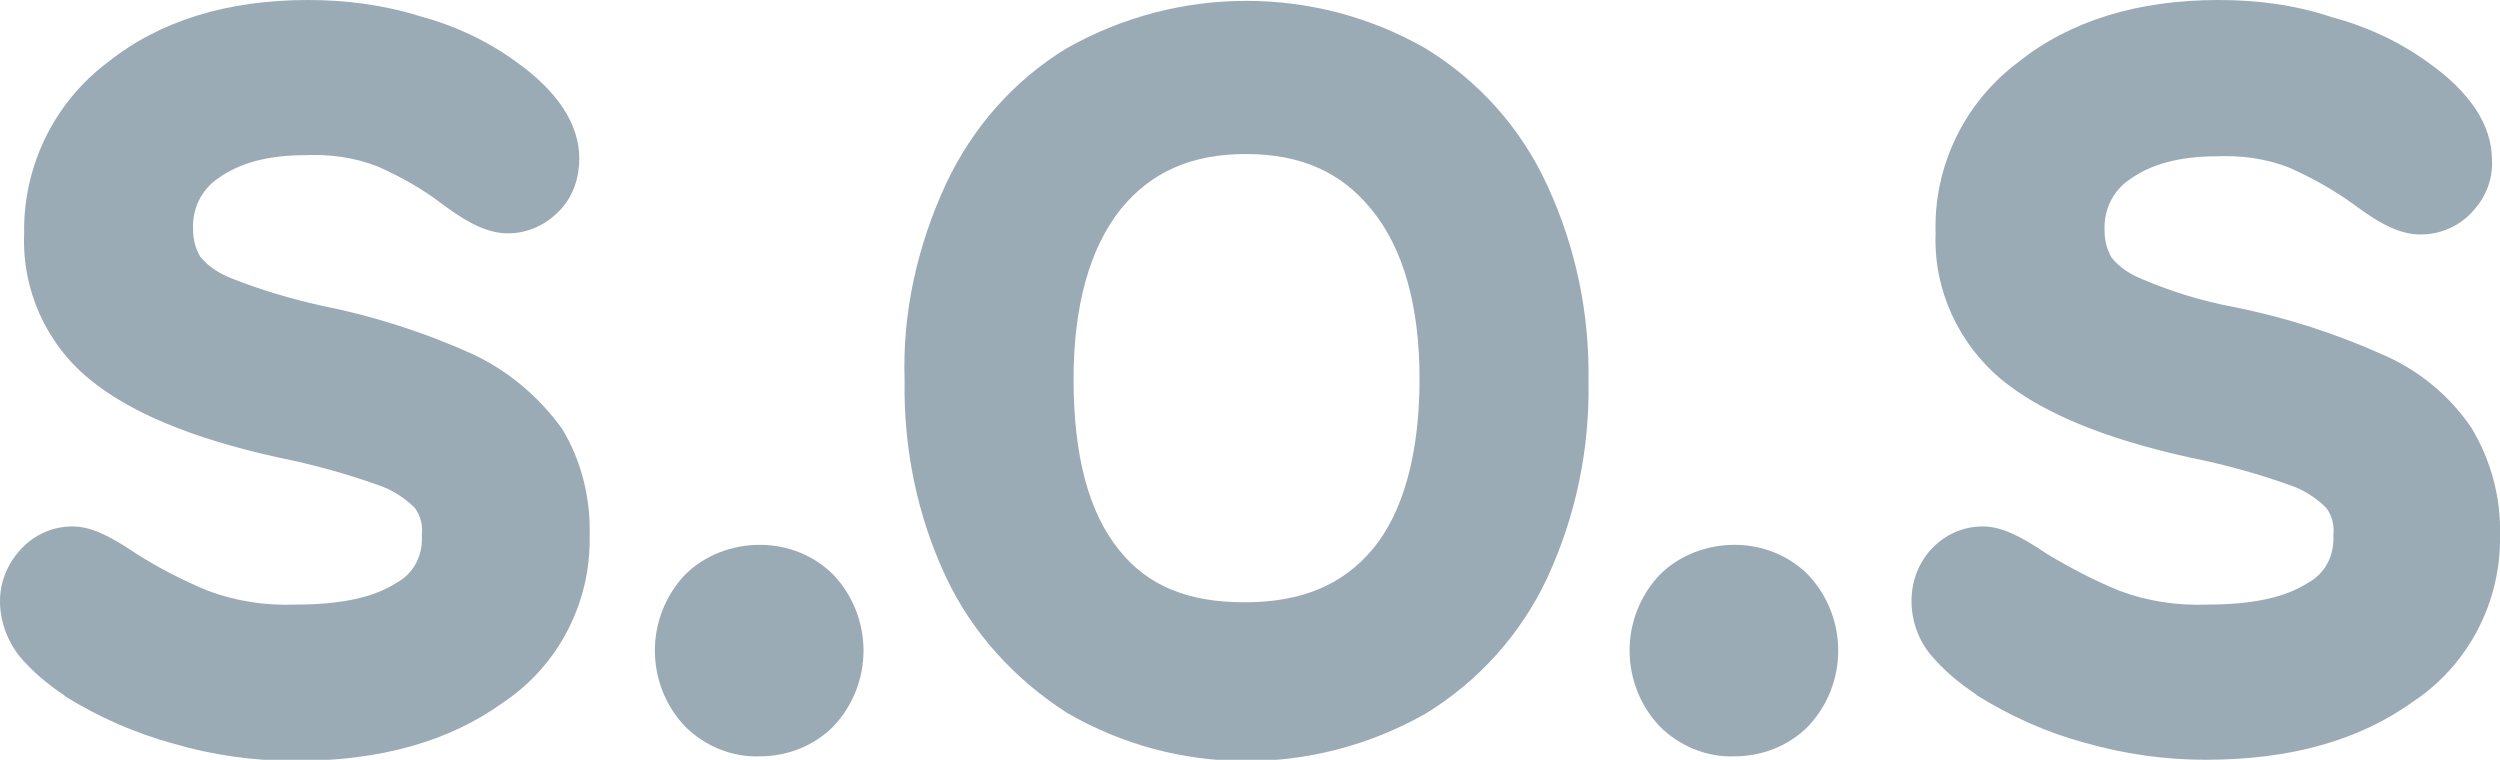 <?xml version="1.0" encoding="utf-8"?>
<!-- Generator: Adobe Illustrator 24.0.1, SVG Export Plug-In . SVG Version: 6.00 Build 0)  -->
<svg version="1.1" id="Capa_1" xmlns="http://www.w3.org/2000/svg" xmlns:xlink="http://www.w3.org/1999/xlink" x="0px" y="0px"
	 viewBox="0 0 217.5 66.1" style="enable-background:new 0 0 217.5 66.1;" xml:space="preserve">
<style type="text/css">
	.st0{fill:#9AABB5;}
</style>
<g id="Capa_2_1_">
	<g id="Capa_3">
		<path class="st0" d="M41.1,30.8c-4.2-1.9-8.6-3.3-13.1-4.2c-2.7-0.6-5.4-1.4-7.9-2.4c-1-0.4-2-1-2.7-1.9c-0.4-0.7-0.6-1.5-0.6-2.3
			c-0.1-1.8,0.7-3.5,2.2-4.5c1.8-1.3,4.3-2,7.5-2c2.2-0.1,4.4,0.2,6.4,1c2,0.9,3.8,1.9,5.5,3.2c2.4,1.8,4.1,2.6,5.8,2.6
			c1.8,0,3.4-0.8,4.6-2.1c1.1-1.2,1.6-2.8,1.6-4.4c0-3-1.9-5.9-5.6-8.5c-2.5-1.8-5.3-3.1-8.3-3.9C33.3,0.4,30,0,26.8,0
			c-7,0-12.9,1.8-17.4,5.4C4.7,8.9,2,14.5,2.1,20.3C1.9,25.2,4,29.9,7.8,33c3.4,2.8,8.7,5.1,16.4,6.8c3,0.6,5.9,1.4,8.7,2.4
			c1.2,0.4,2.3,1.1,3.2,2c0.5,0.7,0.7,1.5,0.6,2.4c0.1,1.7-0.7,3.3-2.2,4.1c-2,1.3-4.9,1.9-8.8,1.9c-2.6,0.1-5.2-0.3-7.6-1.2
			c-2.2-0.9-4.3-2-6.2-3.2c-2.5-1.7-4.1-2.4-5.6-2.4c-1.7,0-3.3,0.7-4.5,2C0.6,49.1,0,50.7,0,52.3c0,1.7,0.6,3.4,1.7,4.8
			c1.1,1.3,2.4,2.4,3.9,3.4l0.1,0.1c2.9,1.8,6.1,3.2,9.4,4.1l0,0c3.4,1,7,1.5,10.6,1.5c7.4,0,13.4-1.7,18.1-5.1
			c4.8-3.2,7.6-8.7,7.5-14.4c0.1-3.3-0.7-6.6-2.4-9.4C46.8,34.4,44.1,32.2,41.1,30.8z"/>
		<path class="st0" d="M66.1,47.4c-2.4,0-4.8,0.9-6.5,2.6c-3.5,3.7-3.5,9.5,0,13.2c1.7,1.7,4.1,2.7,6.5,2.6c2.4,0,4.7-0.9,6.4-2.6
			c3.5-3.7,3.5-9.5,0-13.2C70.8,48.3,68.5,47.4,66.1,47.4z"/>
		<path class="st0" d="M124,4.2c-9.6-5.5-21.5-5.5-31.2,0c-4.6,2.8-8.2,6.9-10.5,11.8c-2.5,5.4-3.8,11.2-3.6,17.1
			c-0.1,5.9,1.1,11.8,3.6,17.1c2.3,4.9,6,8.9,10.5,11.8c9.6,5.6,21.5,5.6,31.2,0.1c4.6-2.8,8.3-6.9,10.6-11.8
			c2.5-5.4,3.7-11.2,3.6-17.1c0.1-5.9-1.1-11.7-3.6-17.1C132.3,11.1,128.6,7,124,4.2z M97.4,47.9c-2.7-3.3-4-8.3-4-14.9
			c0-6.4,1.4-11.4,4.1-14.8c2.6-3.2,6.1-4.8,10.9-4.8s8.3,1.6,10.9,4.8c2.8,3.4,4.2,8.4,4.2,14.8s-1.4,11.6-4.1,14.8l0,0
			c-2.6,3.1-6.2,4.6-11.1,4.6S99.9,51,97.4,47.9z"/>
		<path class="st0" d="M150.9,47.4c-2.4,0-4.8,0.9-6.5,2.6c-3.5,3.7-3.5,9.5,0,13.2c1.7,1.7,4.1,2.7,6.5,2.6c2.4,0,4.7-0.9,6.4-2.6
			c3.5-3.7,3.5-9.5,0-13.2C155.6,48.3,153.3,47.4,150.9,47.4z"/>
		<path class="st0" d="M215,37.2c-1.9-2.8-4.6-5-7.6-6.3c-4.2-1.9-8.6-3.3-13.1-4.2c-2.7-0.5-5.3-1.3-7.9-2.4c-1-0.4-2-1-2.7-1.9
			c-0.4-0.7-0.6-1.5-0.6-2.3c-0.1-1.8,0.7-3.5,2.2-4.5c1.8-1.3,4.3-2,7.5-2c2.2-0.1,4.4,0.2,6.4,1c2,0.9,3.8,1.9,5.6,3.2
			c2.4,1.8,4.1,2.6,5.8,2.6c1.8,0,3.5-0.8,4.6-2.1c1.1-1.2,1.7-2.8,1.6-4.4c0-3-1.9-5.9-5.6-8.5c-2.5-1.8-5.3-3.1-8.3-3.9
			C199.6,0.4,196.3,0,193,0c-7,0-12.9,1.8-17.4,5.4c-4.7,3.5-7.4,9.1-7.2,14.9c-0.2,4.9,2,9.6,5.7,12.7c3.4,2.8,8.7,5.1,16.4,6.8
			c3,0.6,5.9,1.4,8.7,2.4c1.2,0.4,2.3,1.1,3.2,2c0.5,0.7,0.7,1.5,0.6,2.4c0.1,1.7-0.7,3.3-2.2,4.1c-2,1.3-4.9,1.9-8.8,1.9
			c-2.6,0.1-5.2-0.3-7.6-1.2c-2.2-0.9-4.3-2-6.3-3.2c-2.5-1.7-4.1-2.4-5.6-2.4c-1.7,0-3.3,0.7-4.5,2c-1.1,1.2-1.7,2.8-1.7,4.5
			c0,1.7,0.6,3.4,1.7,4.7c1.1,1.3,2.4,2.4,3.9,3.4l0.1,0.1c2.9,1.8,6,3.2,9.3,4.1l0,0c3.5,1,7,1.5,10.6,1.5c7.4,0,13.4-1.7,18.1-5.1
			c4.8-3.2,7.6-8.7,7.5-14.4C217.6,43.3,216.7,40,215,37.2z"/>
	</g>
</g>
</svg>

